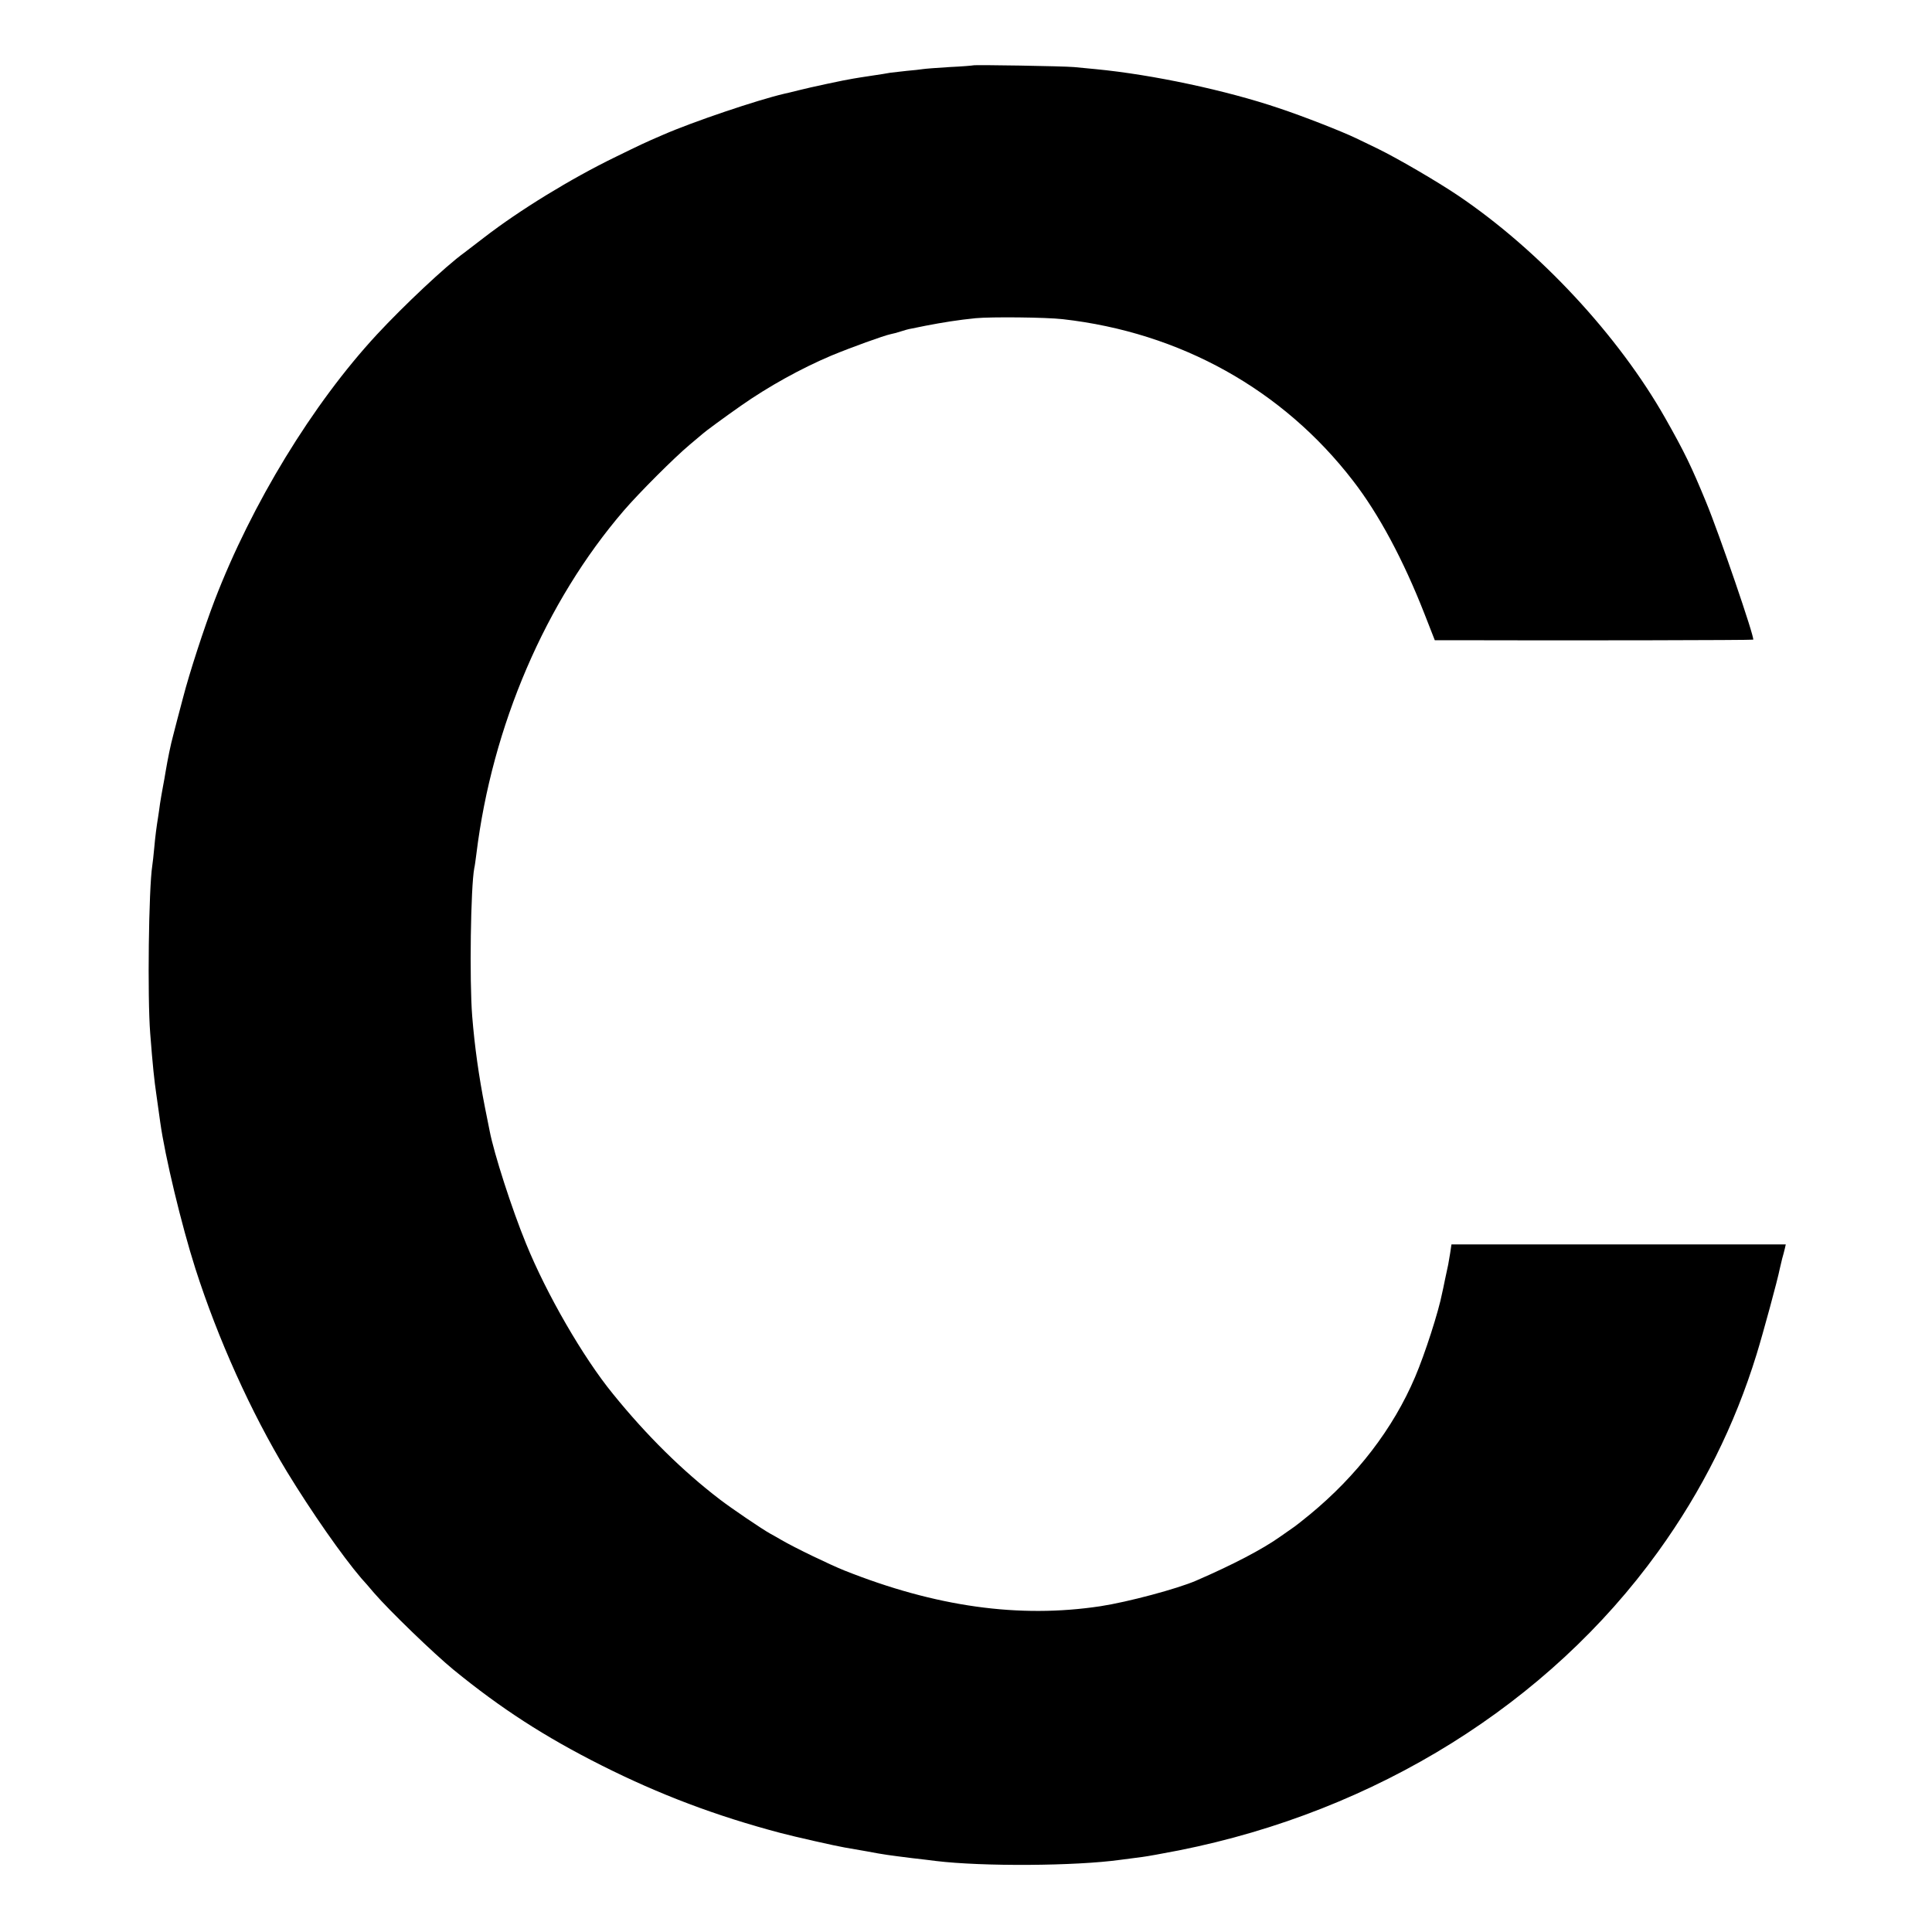 <?xml version="1.0" standalone="no"?>
<!DOCTYPE svg PUBLIC "-//W3C//DTD SVG 20010904//EN"
 "http://www.w3.org/TR/2001/REC-SVG-20010904/DTD/svg10.dtd">
<svg version="1.0" xmlns="http://www.w3.org/2000/svg"
 width="1020pt" height="1020pt" viewBox="0 0 1020 1020"
 preserveAspectRatio="xMidYMid meet">
<g transform="translate(0,1020) scale(0.1,-0.1)"
fill="#000000" stroke="none">
<path d="M5138 9855 c-2 -1 -58 -6 -125 -9 -67 -4 -131 -9 -142 -11 -11 -2
-48 -6 -83 -9 -35 -4 -74 -8 -88 -10 -14 -3 -59 -10 -100 -16 -41 -6 -84 -13
-95 -15 -41 -6 -232 -47 -290 -62 -33 -8 -67 -17 -75 -18 -141 -33 -480 -147
-640 -217 -98 -42 -120 -53 -249 -116 -239 -116 -510 -283 -694 -425 -44 -34
-92 -71 -107 -82 -98 -71 -318 -278 -460 -431 -339 -366 -661 -894 -857 -1404
-55 -144 -133 -383 -167 -515 -21 -77 -43 -165 -51 -195 -14 -51 -29 -125 -41
-196 -2 -16 -9 -51 -14 -79 -5 -27 -12 -67 -15 -87 -3 -21 -7 -53 -10 -70 -9
-56 -15 -101 -21 -168 -3 -36 -8 -76 -10 -90 -19 -122 -26 -694 -11 -885 13
-170 22 -253 32 -320 5 -34 13 -91 21 -150 25 -180 112 -542 185 -771 119
-372 295 -762 484 -1074 130 -213 292 -445 392 -562 16 -17 46 -52 67 -77 82
-95 315 -320 421 -407 250 -204 480 -353 780 -504 308 -155 605 -267 945 -357
75 -20 297 -70 340 -77 19 -3 71 -12 115 -20 94 -18 121 -21 240 -36 50 -6
106 -12 125 -15 247 -30 738 -27 975 6 39 5 90 12 115 15 25 3 113 19 195 35
1040 207 1950 774 2529 1577 233 323 404 666 520 1042 34 110 112 397 122 450
3 14 9 39 13 55 5 17 11 40 14 53 l5 22 -883 0 -882 0 -7 -47 c-9 -55 -9 -57
-27 -138 -7 -33 -13 -65 -15 -71 -19 -99 -91 -322 -143 -444 -116 -273 -308
-522 -557 -727 -39 -32 -81 -65 -94 -73 -12 -8 -39 -27 -60 -42 -94 -67 -251
-149 -445 -233 -99 -43 -361 -113 -505 -135 -430 -65 -871 -3 -1353 189 -79
32 -260 119 -332 161 -22 13 -49 28 -60 34 -40 22 -201 131 -265 180 -196 150
-386 337 -564 557 -157 192 -351 528 -459 794 -75 183 -169 475 -192 595 -3
14 -14 70 -25 125 -32 163 -54 318 -67 480 -15 188 -8 682 11 782 3 11 7 44
11 74 83 676 365 1333 779 1814 80 93 265 278 346 346 36 30 67 56 70 59 10
10 119 90 202 148 144 101 317 197 478 265 104 43 275 105 313 113 11 2 34 8
52 14 18 6 43 13 56 15 13 3 47 9 74 15 93 18 175 31 265 40 82 8 373 5 460
-5 622 -70 1163 -372 1534 -854 136 -176 265 -417 377 -703 l54 -138 95 0
c613 -2 1583 0 1586 3 9 9 -179 558 -249 727 -77 187 -113 262 -215 442 -247
436 -664 885 -1093 1175 -113 76 -322 198 -429 250 -36 17 -85 41 -110 53 -77
37 -279 116 -408 159 -278 94 -666 177 -967 206 -33 3 -85 8 -115 11 -56 5
-527 13 -532 9z"/>
</g>
</svg>
